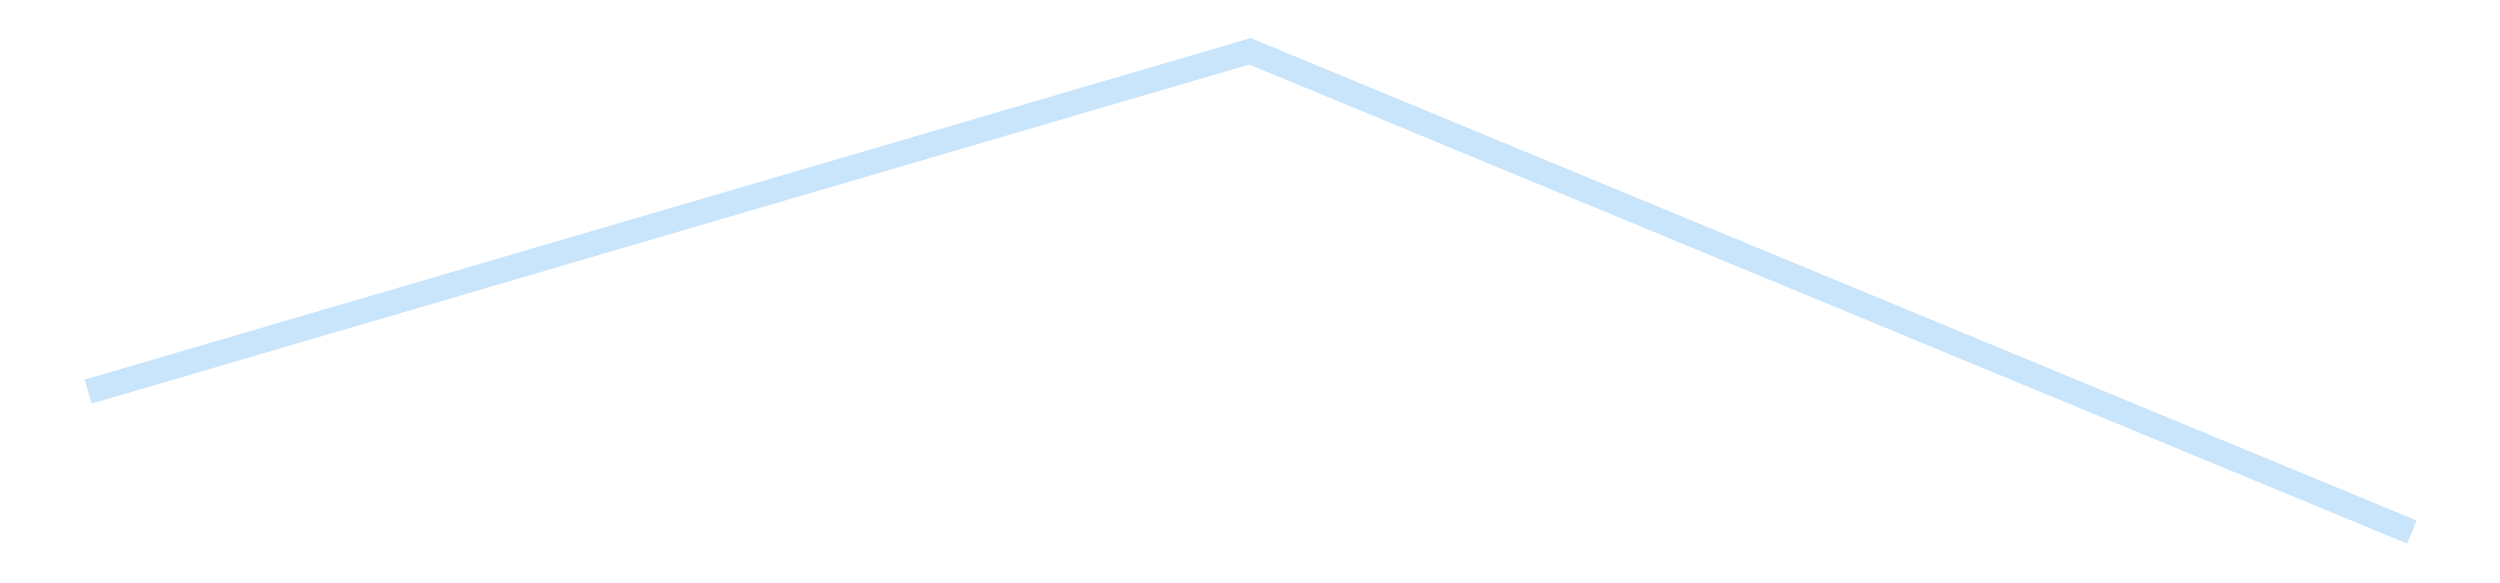 <?xml version='1.0' encoding='utf-8'?>
<svg xmlns="http://www.w3.org/2000/svg" xmlns:xlink="http://www.w3.org/1999/xlink" id="chart-999aae94-3e99-49ff-91ea-06344eae225d" class="pygal-chart pygal-sparkline" viewBox="0 0 300 70" width="300" height="70"><!--Generated with pygal 3.0.4 (lxml) ©Kozea 2012-2016 on 2025-11-03--><!--http://pygal.org--><!--http://github.com/Kozea/pygal--><defs><style type="text/css">#chart-999aae94-3e99-49ff-91ea-06344eae225d{-webkit-user-select:none;-webkit-font-smoothing:antialiased;font-family:Consolas,"Liberation Mono",Menlo,Courier,monospace}#chart-999aae94-3e99-49ff-91ea-06344eae225d .title{font-family:Consolas,"Liberation Mono",Menlo,Courier,monospace;font-size:16px}#chart-999aae94-3e99-49ff-91ea-06344eae225d .legends .legend text{font-family:Consolas,"Liberation Mono",Menlo,Courier,monospace;font-size:14px}#chart-999aae94-3e99-49ff-91ea-06344eae225d .axis text{font-family:Consolas,"Liberation Mono",Menlo,Courier,monospace;font-size:10px}#chart-999aae94-3e99-49ff-91ea-06344eae225d .axis text.major{font-family:Consolas,"Liberation Mono",Menlo,Courier,monospace;font-size:10px}#chart-999aae94-3e99-49ff-91ea-06344eae225d .text-overlay text.value{font-family:Consolas,"Liberation Mono",Menlo,Courier,monospace;font-size:16px}#chart-999aae94-3e99-49ff-91ea-06344eae225d .text-overlay text.label{font-family:Consolas,"Liberation Mono",Menlo,Courier,monospace;font-size:10px}#chart-999aae94-3e99-49ff-91ea-06344eae225d .tooltip{font-family:Consolas,"Liberation Mono",Menlo,Courier,monospace;font-size:14px}#chart-999aae94-3e99-49ff-91ea-06344eae225d text.no_data{font-family:Consolas,"Liberation Mono",Menlo,Courier,monospace;font-size:64px}
#chart-999aae94-3e99-49ff-91ea-06344eae225d{background-color:transparent}#chart-999aae94-3e99-49ff-91ea-06344eae225d path,#chart-999aae94-3e99-49ff-91ea-06344eae225d line,#chart-999aae94-3e99-49ff-91ea-06344eae225d rect,#chart-999aae94-3e99-49ff-91ea-06344eae225d circle{-webkit-transition:150ms;-moz-transition:150ms;transition:150ms}#chart-999aae94-3e99-49ff-91ea-06344eae225d .graph &gt; .background{fill:transparent}#chart-999aae94-3e99-49ff-91ea-06344eae225d .plot &gt; .background{fill:transparent}#chart-999aae94-3e99-49ff-91ea-06344eae225d .graph{fill:rgba(0,0,0,.87)}#chart-999aae94-3e99-49ff-91ea-06344eae225d text.no_data{fill:rgba(0,0,0,1)}#chart-999aae94-3e99-49ff-91ea-06344eae225d .title{fill:rgba(0,0,0,1)}#chart-999aae94-3e99-49ff-91ea-06344eae225d .legends .legend text{fill:rgba(0,0,0,.87)}#chart-999aae94-3e99-49ff-91ea-06344eae225d .legends .legend:hover text{fill:rgba(0,0,0,1)}#chart-999aae94-3e99-49ff-91ea-06344eae225d .axis .line{stroke:rgba(0,0,0,1)}#chart-999aae94-3e99-49ff-91ea-06344eae225d .axis .guide.line{stroke:rgba(0,0,0,.54)}#chart-999aae94-3e99-49ff-91ea-06344eae225d .axis .major.line{stroke:rgba(0,0,0,.87)}#chart-999aae94-3e99-49ff-91ea-06344eae225d .axis text.major{fill:rgba(0,0,0,1)}#chart-999aae94-3e99-49ff-91ea-06344eae225d .axis.y .guides:hover .guide.line,#chart-999aae94-3e99-49ff-91ea-06344eae225d .line-graph .axis.x .guides:hover .guide.line,#chart-999aae94-3e99-49ff-91ea-06344eae225d .stackedline-graph .axis.x .guides:hover .guide.line,#chart-999aae94-3e99-49ff-91ea-06344eae225d .xy-graph .axis.x .guides:hover .guide.line{stroke:rgba(0,0,0,1)}#chart-999aae94-3e99-49ff-91ea-06344eae225d .axis .guides:hover text{fill:rgba(0,0,0,1)}#chart-999aae94-3e99-49ff-91ea-06344eae225d .reactive{fill-opacity:.7;stroke-opacity:.8;stroke-width:3}#chart-999aae94-3e99-49ff-91ea-06344eae225d .ci{stroke:rgba(0,0,0,.87)}#chart-999aae94-3e99-49ff-91ea-06344eae225d .reactive.active,#chart-999aae94-3e99-49ff-91ea-06344eae225d .active .reactive{fill-opacity:.8;stroke-opacity:.9;stroke-width:4}#chart-999aae94-3e99-49ff-91ea-06344eae225d .ci .reactive.active{stroke-width:1.5}#chart-999aae94-3e99-49ff-91ea-06344eae225d .series text{fill:rgba(0,0,0,1)}#chart-999aae94-3e99-49ff-91ea-06344eae225d .tooltip rect{fill:transparent;stroke:rgba(0,0,0,1);-webkit-transition:opacity 150ms;-moz-transition:opacity 150ms;transition:opacity 150ms}#chart-999aae94-3e99-49ff-91ea-06344eae225d .tooltip .label{fill:rgba(0,0,0,.87)}#chart-999aae94-3e99-49ff-91ea-06344eae225d .tooltip .label{fill:rgba(0,0,0,.87)}#chart-999aae94-3e99-49ff-91ea-06344eae225d .tooltip .legend{font-size:.8em;fill:rgba(0,0,0,.54)}#chart-999aae94-3e99-49ff-91ea-06344eae225d .tooltip .x_label{font-size:.6em;fill:rgba(0,0,0,1)}#chart-999aae94-3e99-49ff-91ea-06344eae225d .tooltip .xlink{font-size:.5em;text-decoration:underline}#chart-999aae94-3e99-49ff-91ea-06344eae225d .tooltip .value{font-size:1.5em}#chart-999aae94-3e99-49ff-91ea-06344eae225d .bound{font-size:.5em}#chart-999aae94-3e99-49ff-91ea-06344eae225d .max-value{font-size:.75em;fill:rgba(0,0,0,.54)}#chart-999aae94-3e99-49ff-91ea-06344eae225d .map-element{fill:transparent;stroke:rgba(0,0,0,.54) !important}#chart-999aae94-3e99-49ff-91ea-06344eae225d .map-element .reactive{fill-opacity:inherit;stroke-opacity:inherit}#chart-999aae94-3e99-49ff-91ea-06344eae225d .color-0,#chart-999aae94-3e99-49ff-91ea-06344eae225d .color-0 a:visited{stroke:#bbdefb;fill:#bbdefb}#chart-999aae94-3e99-49ff-91ea-06344eae225d .text-overlay .color-0 text{fill:black}
#chart-999aae94-3e99-49ff-91ea-06344eae225d text.no_data{text-anchor:middle}#chart-999aae94-3e99-49ff-91ea-06344eae225d .guide.line{fill:none}#chart-999aae94-3e99-49ff-91ea-06344eae225d .centered{text-anchor:middle}#chart-999aae94-3e99-49ff-91ea-06344eae225d .title{text-anchor:middle}#chart-999aae94-3e99-49ff-91ea-06344eae225d .legends .legend text{fill-opacity:1}#chart-999aae94-3e99-49ff-91ea-06344eae225d .axis.x text{text-anchor:middle}#chart-999aae94-3e99-49ff-91ea-06344eae225d .axis.x:not(.web) text[transform]{text-anchor:start}#chart-999aae94-3e99-49ff-91ea-06344eae225d .axis.x:not(.web) text[transform].backwards{text-anchor:end}#chart-999aae94-3e99-49ff-91ea-06344eae225d .axis.y text{text-anchor:end}#chart-999aae94-3e99-49ff-91ea-06344eae225d .axis.y text[transform].backwards{text-anchor:start}#chart-999aae94-3e99-49ff-91ea-06344eae225d .axis.y2 text{text-anchor:start}#chart-999aae94-3e99-49ff-91ea-06344eae225d .axis.y2 text[transform].backwards{text-anchor:end}#chart-999aae94-3e99-49ff-91ea-06344eae225d .axis .guide.line{stroke-dasharray:4,4;stroke:black}#chart-999aae94-3e99-49ff-91ea-06344eae225d .axis .major.guide.line{stroke-dasharray:6,6;stroke:black}#chart-999aae94-3e99-49ff-91ea-06344eae225d .horizontal .axis.y .guide.line,#chart-999aae94-3e99-49ff-91ea-06344eae225d .horizontal .axis.y2 .guide.line,#chart-999aae94-3e99-49ff-91ea-06344eae225d .vertical .axis.x .guide.line{opacity:0}#chart-999aae94-3e99-49ff-91ea-06344eae225d .horizontal .axis.always_show .guide.line,#chart-999aae94-3e99-49ff-91ea-06344eae225d .vertical .axis.always_show .guide.line{opacity:1 !important}#chart-999aae94-3e99-49ff-91ea-06344eae225d .axis.y .guides:hover .guide.line,#chart-999aae94-3e99-49ff-91ea-06344eae225d .axis.y2 .guides:hover .guide.line,#chart-999aae94-3e99-49ff-91ea-06344eae225d .axis.x .guides:hover .guide.line{opacity:1}#chart-999aae94-3e99-49ff-91ea-06344eae225d .axis .guides:hover text{opacity:1}#chart-999aae94-3e99-49ff-91ea-06344eae225d .nofill{fill:none}#chart-999aae94-3e99-49ff-91ea-06344eae225d .subtle-fill{fill-opacity:.2}#chart-999aae94-3e99-49ff-91ea-06344eae225d .dot{stroke-width:1px;fill-opacity:1;stroke-opacity:1}#chart-999aae94-3e99-49ff-91ea-06344eae225d .dot.active{stroke-width:5px}#chart-999aae94-3e99-49ff-91ea-06344eae225d .dot.negative{fill:transparent}#chart-999aae94-3e99-49ff-91ea-06344eae225d text,#chart-999aae94-3e99-49ff-91ea-06344eae225d tspan{stroke:none !important}#chart-999aae94-3e99-49ff-91ea-06344eae225d .series text.active{opacity:1}#chart-999aae94-3e99-49ff-91ea-06344eae225d .tooltip rect{fill-opacity:.95;stroke-width:.5}#chart-999aae94-3e99-49ff-91ea-06344eae225d .tooltip text{fill-opacity:1}#chart-999aae94-3e99-49ff-91ea-06344eae225d .showable{visibility:hidden}#chart-999aae94-3e99-49ff-91ea-06344eae225d .showable.shown{visibility:visible}#chart-999aae94-3e99-49ff-91ea-06344eae225d .gauge-background{fill:rgba(229,229,229,1);stroke:none}#chart-999aae94-3e99-49ff-91ea-06344eae225d .bg-lines{stroke:transparent;stroke-width:2px}</style><script type="text/javascript">window.pygal = window.pygal || {};window.pygal.config = window.pygal.config || {};window.pygal.config['999aae94-3e99-49ff-91ea-06344eae225d'] = {"allow_interruptions": false, "box_mode": "extremes", "classes": ["pygal-chart", "pygal-sparkline"], "css": ["file://style.css", "file://graph.css"], "defs": [], "disable_xml_declaration": false, "dots_size": 2.5, "dynamic_print_values": false, "explicit_size": true, "fill": false, "force_uri_protocol": "https", "formatter": null, "half_pie": false, "height": 70, "include_x_axis": false, "inner_radius": 0, "interpolate": null, "interpolation_parameters": {}, "interpolation_precision": 250, "inverse_y_axis": false, "js": [], "legend_at_bottom": false, "legend_at_bottom_columns": null, "legend_box_size": 12, "logarithmic": false, "margin": 5, "margin_bottom": null, "margin_left": null, "margin_right": null, "margin_top": null, "max_scale": 2, "min_scale": 1, "missing_value_fill_truncation": "x", "no_data_text": "", "no_prefix": false, "order_min": null, "pretty_print": false, "print_labels": false, "print_values": false, "print_values_position": "center", "print_zeroes": true, "range": null, "rounded_bars": null, "secondary_range": null, "show_dots": false, "show_legend": false, "show_minor_x_labels": true, "show_minor_y_labels": true, "show_only_major_dots": false, "show_x_guides": false, "show_x_labels": false, "show_y_guides": true, "show_y_labels": false, "spacing": 0, "stack_from_top": false, "strict": false, "stroke": true, "stroke_style": null, "style": {"background": "transparent", "ci_colors": [], "colors": ["#bbdefb"], "dot_opacity": "1", "font_family": "Consolas, \"Liberation Mono\", Menlo, Courier, monospace", "foreground": "rgba(0, 0, 0, .87)", "foreground_strong": "rgba(0, 0, 0, 1)", "foreground_subtle": "rgba(0, 0, 0, .54)", "guide_stroke_color": "black", "guide_stroke_dasharray": "4,4", "label_font_family": "Consolas, \"Liberation Mono\", Menlo, Courier, monospace", "label_font_size": 10, "legend_font_family": "Consolas, \"Liberation Mono\", Menlo, Courier, monospace", "legend_font_size": 14, "major_guide_stroke_color": "black", "major_guide_stroke_dasharray": "6,6", "major_label_font_family": "Consolas, \"Liberation Mono\", Menlo, Courier, monospace", "major_label_font_size": 10, "no_data_font_family": "Consolas, \"Liberation Mono\", Menlo, Courier, monospace", "no_data_font_size": 64, "opacity": ".7", "opacity_hover": ".8", "plot_background": "transparent", "stroke_opacity": ".8", "stroke_opacity_hover": ".9", "stroke_width": 3, "stroke_width_hover": "4", "title_font_family": "Consolas, \"Liberation Mono\", Menlo, Courier, monospace", "title_font_size": 16, "tooltip_font_family": "Consolas, \"Liberation Mono\", Menlo, Courier, monospace", "tooltip_font_size": 14, "transition": "150ms", "value_background": "rgba(229, 229, 229, 1)", "value_colors": [], "value_font_family": "Consolas, \"Liberation Mono\", Menlo, Courier, monospace", "value_font_size": 16, "value_label_font_family": "Consolas, \"Liberation Mono\", Menlo, Courier, monospace", "value_label_font_size": 10}, "title": null, "tooltip_border_radius": 0, "tooltip_fancy_mode": true, "truncate_label": null, "truncate_legend": null, "width": 300, "x_label_rotation": 0, "x_labels": null, "x_labels_major": null, "x_labels_major_count": null, "x_labels_major_every": null, "x_title": null, "xrange": null, "y_label_rotation": 0, "y_labels": null, "y_labels_major": null, "y_labels_major_count": null, "y_labels_major_every": null, "y_title": null, "zero": 0, "legends": [""]}</script></defs><title>Pygal</title><g class="graph line-graph vertical"><rect x="0" y="0" width="300" height="70" class="background"/><g transform="translate(5, 5)" class="plot"><rect x="0" y="0" width="290" height="60" class="background"/><g class="series serie-0 color-0"><path d="M5.577 41.993 L145 1.154 284.423 58.846" class="line reactive nofill"/></g></g><g class="titles"/><g transform="translate(5, 5)" class="plot overlay"><g class="series serie-0 color-0"/></g><g transform="translate(5, 5)" class="plot text-overlay"><g class="series serie-0 color-0"/></g><g transform="translate(5, 5)" class="plot tooltip-overlay"><g transform="translate(0 0)" style="opacity: 0" class="tooltip"><rect rx="0" ry="0" width="0" height="0" class="tooltip-box"/><g class="text"/></g></g></g></svg>
